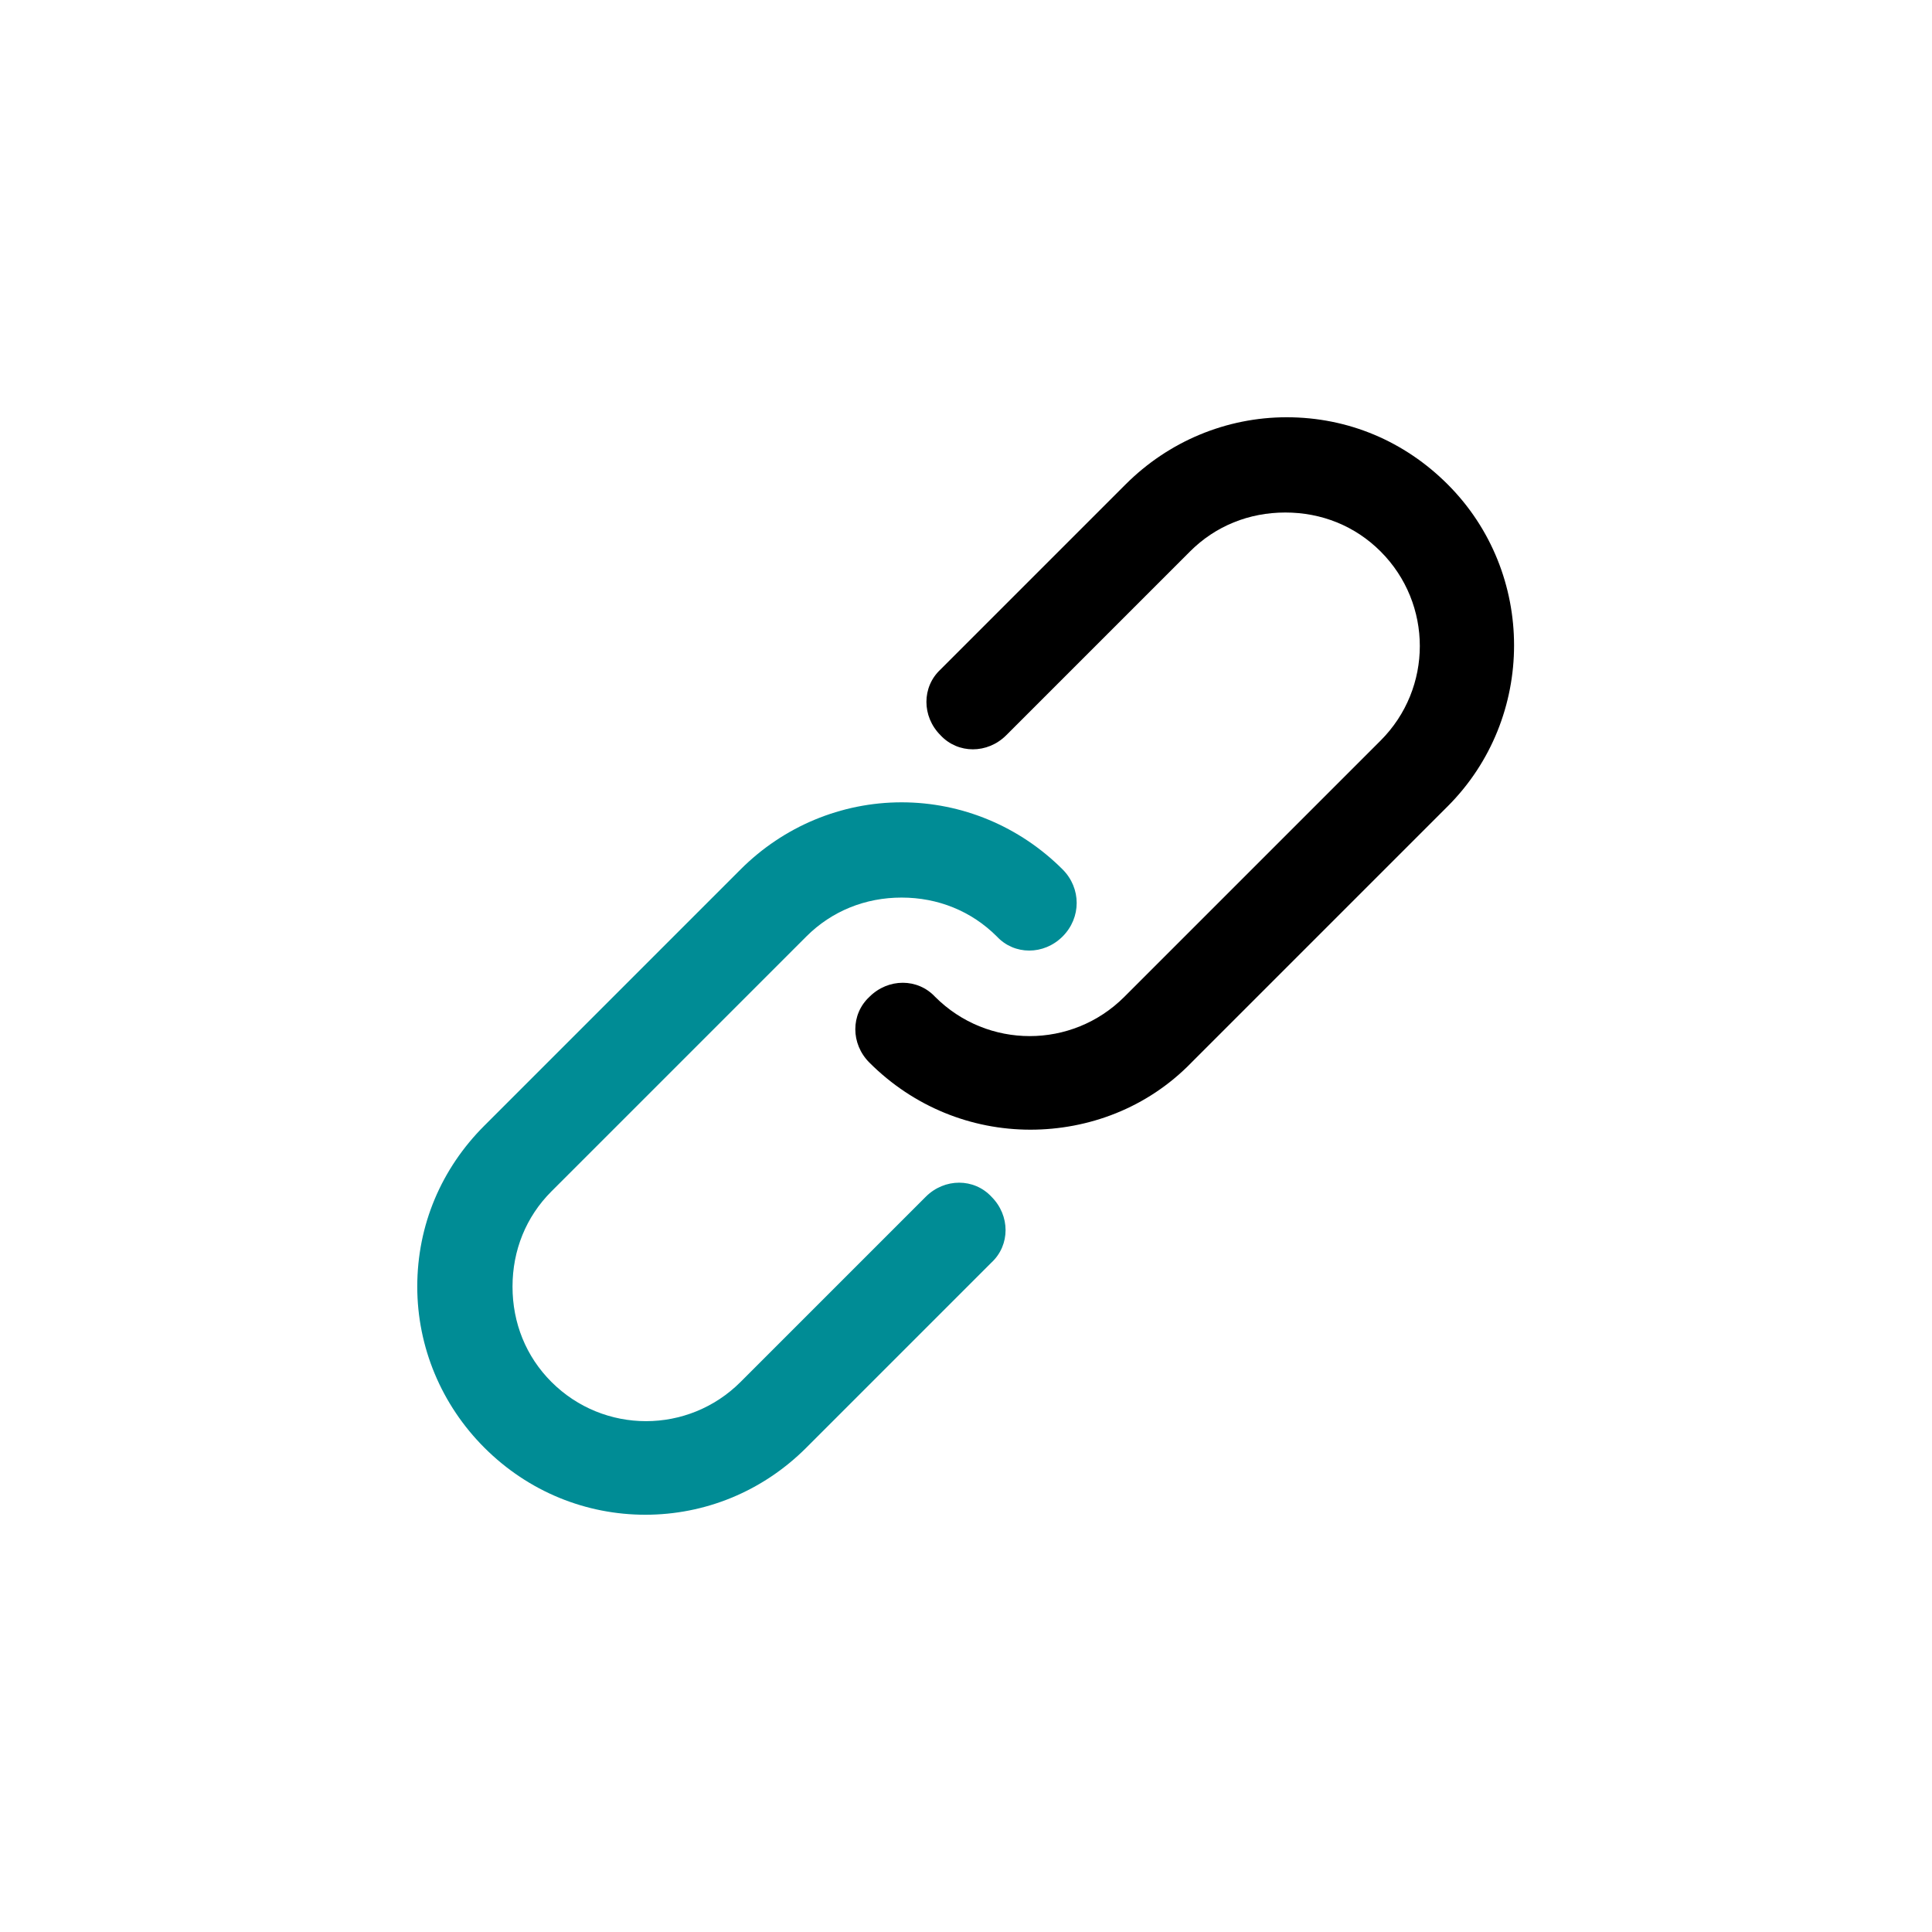 <?xml version="1.0" encoding="utf-8"?>
<!-- Generator: Adobe Illustrator 26.5.2, SVG Export Plug-In . SVG Version: 6.00 Build 0)  -->
<svg version="1.1" id="Layer_1" xmlns="http://www.w3.org/2000/svg" xmlns:xlink="http://www.w3.org/1999/xlink" x="0px" y="0px"
	 viewBox="0 0 144 144" style="enable-background:new 0 0 144 144;" xml:space="preserve">
<style type="text/css">
	.st0{fill:#008C95;}
</style>
<g>
	<path d="M76.8,84.2c-4.4,0-8.7-1.7-12-5c-1.4-1.4-1.4-3.6,0-4.9c1.4-1.4,3.6-1.4,4.9,0c3.9,3.9,10.2,3.9,14.1,0l19.1-19.1
		c3.9-3.9,3.9-10.2,0-14.1c-1.9-1.9-4.4-2.9-7.1-2.9s-5.2,1-7.1,2.9L75,54.8c-1.4,1.4-3.6,1.4-4.9,0c-1.4-1.4-1.4-3.6,0-4.9
		l13.8-13.8c3.2-3.2,7.5-5,12-5c4.6,0,8.8,1.8,12,5c6.6,6.6,6.6,17.4,0,24L88.8,79.2C85.5,82.6,81.1,84.2,76.8,84.2z"/>
	<path class="st0" d="M48.1,112.9c-4.4,0-8.7-1.7-12-5c-3.2-3.2-5-7.5-5-12c0-4.6,1.8-8.8,5-12l19.1-19.1c3.2-3.2,7.5-5,12-5
		s8.8,1.8,12,5c1.4,1.4,1.4,3.6,0,5c-1.4,1.4-3.6,1.4-4.9,0c-1.9-1.9-4.4-2.9-7.1-2.9s-5.2,1-7.1,2.9L41.1,88.8
		c-1.9,1.9-2.9,4.4-2.9,7.1s1,5.2,2.9,7.1c3.9,3.9,10.2,3.9,14.1,0L69,89.2c1.4-1.4,3.6-1.4,4.9,0c1.4,1.4,1.4,3.6,0,4.9l-13.8,13.8
		C56.8,111.2,52.5,112.9,48.1,112.9z"/>
</g>
</svg>
